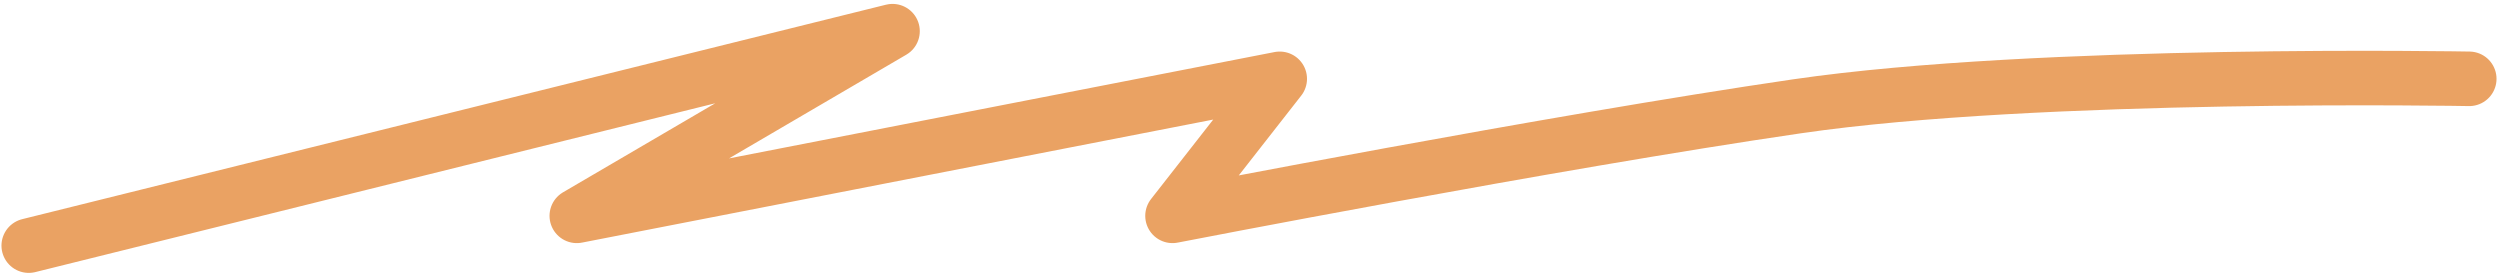 <?xml version="1.0" encoding="UTF-8"?> <svg xmlns="http://www.w3.org/2000/svg" width="596" height="66" viewBox="0 0 596 66" fill="none"><path d="M6.85 58.558L212.778 7.431L137.507 51.457L305.09 18.792L279.527 51.457C279.527 51.457 369.414 33.965 428.403 25.344C486.193 16.898 588.671 18.792 588.671 18.792" stroke="#EAA263" stroke-width="13" stroke-linecap="round" stroke-linejoin="round"></path></svg> 